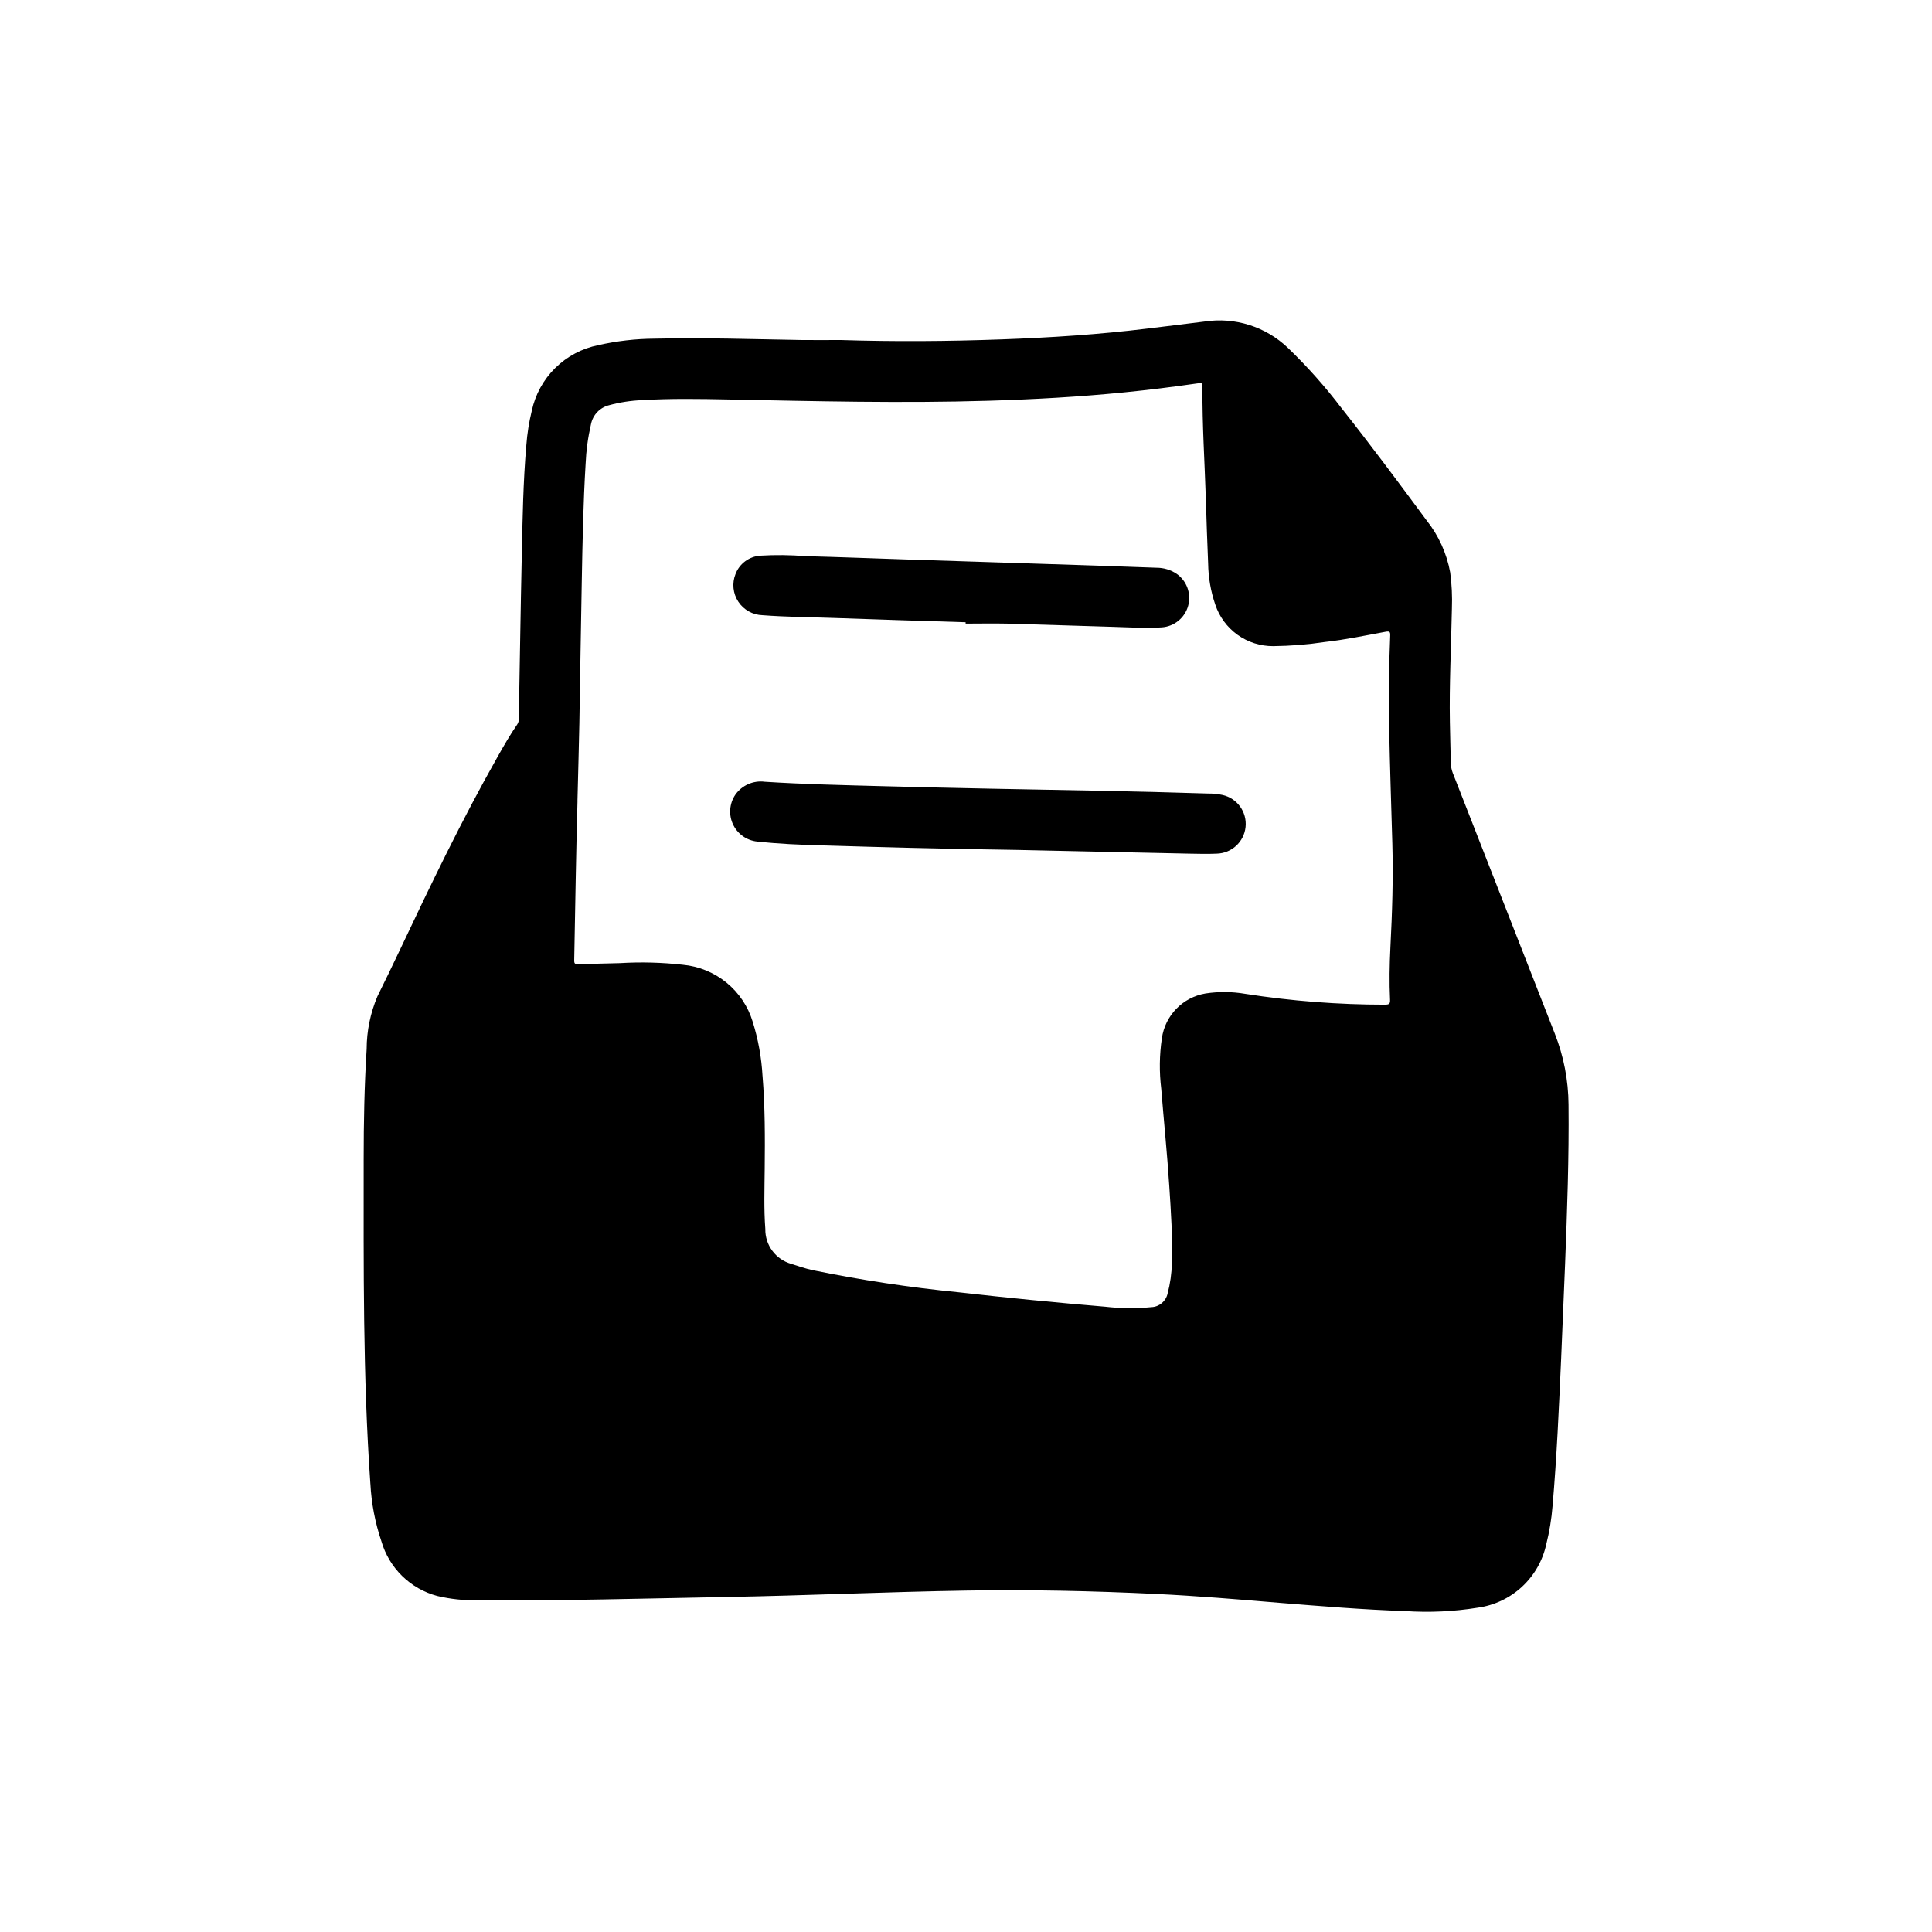<?xml version="1.0" encoding="UTF-8"?>
<!-- Uploaded to: ICON Repo, www.iconrepo.com, Generator: ICON Repo Mixer Tools -->
<svg fill="#000000" width="800px" height="800px" version="1.1" viewBox="144 144 512 512" xmlns="http://www.w3.org/2000/svg">
 <g>
  <path d="m528.31 295.66c-0.926-5.059-3.09-9.809-6.297-13.824-7.359-9.957-14.754-19.883-22.434-29.598h-0.004c-4.336-5.719-9.113-11.09-14.285-16.062-5.871-5.613-14.012-8.188-22.043-6.965-5.039 0.652-10.086 1.227-15.121 1.859-12.863 1.574-25.781 2.41-38.73 2.875-14.219 0.512-28.441 0.621-42.668 0.164-3.402 0-6.809 0.047-10.234 0-12.996-0.211-25.977-0.66-38.98-0.355-5.035 0.023-10.047 0.602-14.957 1.715-4.316 0.859-8.289 2.965-11.422 6.059-3.133 3.09-5.293 7.035-6.211 11.34-0.727 2.984-1.211 6.027-1.441 9.09-0.844 9.723-1 19.484-1.211 29.238-0.316 14.43-0.52 28.859-0.789 43.297 0.023 0.531-0.121 1.055-0.418 1.496-1.914 2.762-3.574 5.684-5.227 8.613-9.445 16.672-17.719 33.898-25.875 51.168-1.938 4.117-3.938 8.195-5.945 12.273l0.004-0.004c-1.875 4.426-2.848 9.184-2.859 13.988-0.605 9.707-0.789 19.422-0.789 29.125 0 28.695-0.227 57.395 1.777 86.051h0.004c0.273 5.203 1.258 10.344 2.93 15.281 2.055 7.078 7.668 12.566 14.789 14.461 3.473 0.824 7.031 1.207 10.598 1.141 22.043 0.188 44.027-0.473 66.039-0.867 21.254-0.379 42.508-1.363 63.805-1.707 16.648-0.27 33.289 0.094 49.918 0.891 10.973 0.527 21.914 1.441 32.867 2.363 11.066 0.891 22.145 1.812 33.242 2.18h-0.004c6.43 0.434 12.887 0.137 19.246-0.891 4.387-0.598 8.484-2.527 11.734-5.527 3.254-3.004 5.504-6.934 6.449-11.258 0.84-3.336 1.398-6.734 1.672-10.16 1.125-13.035 1.699-26.098 2.281-39.156 0.363-8.324 0.707-16.641 1.039-24.945 0.551-14.09 1.055-28.184 0.914-42.297-0.047-6.441-1.281-12.816-3.644-18.809-9.031-23.023-18.043-46.047-27.035-69.066-0.32-0.84-0.496-1.73-0.512-2.633-0.078-3.606-0.188-7.211-0.25-10.824-0.18-10.043 0.348-20.082 0.535-30.125 0.121-3.203-0.031-6.414-0.457-9.594zm-231.28 60.613c0.203-7.297 0.363-14.594 0.504-20.555 0.227-13.383 0.41-25.434 0.637-37.488 0.195-10.453 0.387-20.906 1.023-31.34v0.004c0.152-3.519 0.625-7.019 1.418-10.453 0.484-2.477 2.356-4.445 4.805-5.055 2.844-0.773 5.773-1.223 8.719-1.34 7.621-0.465 15.25-0.332 22.828-0.18 22.996 0.457 45.988 1.031 68.992 0.34 12.004-0.363 23.992-1.023 35.945-2.219 6.438-0.645 12.863-1.434 19.27-2.363 1.504-0.219 1.496-0.211 1.488 1.281-0.055 9.676 0.574 19.332 0.891 29.008 0.18 5.816 0.371 11.637 0.621 17.445 0.055 3.695 0.691 7.359 1.887 10.855 1.07 3.223 3.129 6.023 5.887 8.004 2.758 1.98 6.07 3.035 9.465 3.019 4.59-0.051 9.168-0.418 13.707-1.105 5.422-0.598 10.754-1.73 16.105-2.715 1.062-0.195 1.234 0.047 1.195 1.031-0.34 8.156-0.434 16.312-0.277 24.465 0.203 10.234 0.551 20.414 0.844 30.613 0.262 9.188-0.039 18.367-0.512 27.551-0.234 4.629-0.316 9.258-0.094 13.895 0.047 1.039-0.242 1.258-1.273 1.273v0.004c-12.426 0.004-24.832-0.953-37.109-2.871-3.484-0.598-7.039-0.629-10.535-0.094-6.031 1.02-10.707 5.828-11.555 11.887-0.656 4.434-0.711 8.934-0.164 13.383 0.684 8.574 1.574 17.137 2.125 25.727 0.449 6.832 0.914 13.656 0.691 20.516v-0.004c-0.062 2.703-0.441 5.391-1.133 8.008-0.434 2.031-2.184 3.512-4.258 3.606-4.086 0.395-8.199 0.359-12.273-0.113-12.988-1.086-25.977-2.363-38.91-3.832-12.973-1.285-25.867-3.242-38.637-5.856-1.922-0.426-3.777-1.062-5.652-1.66v-0.004c-4.129-1.164-6.957-4.965-6.879-9.254-0.402-5.328-0.211-10.652-0.164-15.98 0.086-8.195 0.094-16.398-0.574-24.578h-0.004c-0.273-4.871-1.145-9.688-2.598-14.344-1.234-4.074-3.652-7.691-6.953-10.383-3.301-2.691-7.328-4.34-11.57-4.731-5.543-0.625-11.129-0.77-16.695-0.434-3.691 0.094-7.383 0.172-11.066 0.309-0.828 0-1.039-0.227-1.023-1.039 0.266-14.148 0.488-28.207 0.871-42.258z"/>
  <path d="m345.25 367.06c5.297 0.598 10.621 0.789 15.949 0.953 16.262 0.504 32.527 0.938 52.066 1.219l45.91 0.992c2.418 0.047 4.84 0.109 7.258 0h-0.004c3.977-0.086 7.266-3.121 7.664-7.078 0.402-3.957-2.211-7.59-6.09-8.469-1.293-0.277-2.613-0.406-3.934-0.387-19.137-0.629-38.273-0.906-57.41-1.281-9.508-0.188-19.016-0.41-28.52-0.66-10.484-0.285-20.98-0.504-31.488-1.18l-0.004-0.004c-3.008-0.379-5.984 0.926-7.746 3.394-1.652 2.406-1.859 5.527-0.539 8.133 1.324 2.606 3.965 4.281 6.887 4.367z"/>
  <path d="m346.08 307.03c6.297 0.48 12.699 0.512 19.043 0.738 11.594 0.41 23.191 0.789 34.777 1.133v0.363c3.644 0 7.297-0.078 10.941 0 9.297 0.242 18.594 0.598 27.898 0.852 4.375 0.117 8.762 0.426 13.145 0.141h0.004c3.312-0.23 6.117-2.531 6.992-5.734 0.871-3.203-0.375-6.609-3.109-8.492-1.547-1.023-3.359-1.57-5.215-1.574-5.242-0.172-10.484-0.387-15.742-0.559l-51.004-1.652c-8.762-0.285-17.531-0.637-26.301-0.859-4.004-0.328-8.023-0.371-12.035-0.133-2.949 0.211-5.508 2.117-6.559 4.883-0.961 2.41-0.684 5.144 0.742 7.312 1.426 2.172 3.824 3.508 6.422 3.582z"/>
 </g>
</svg>